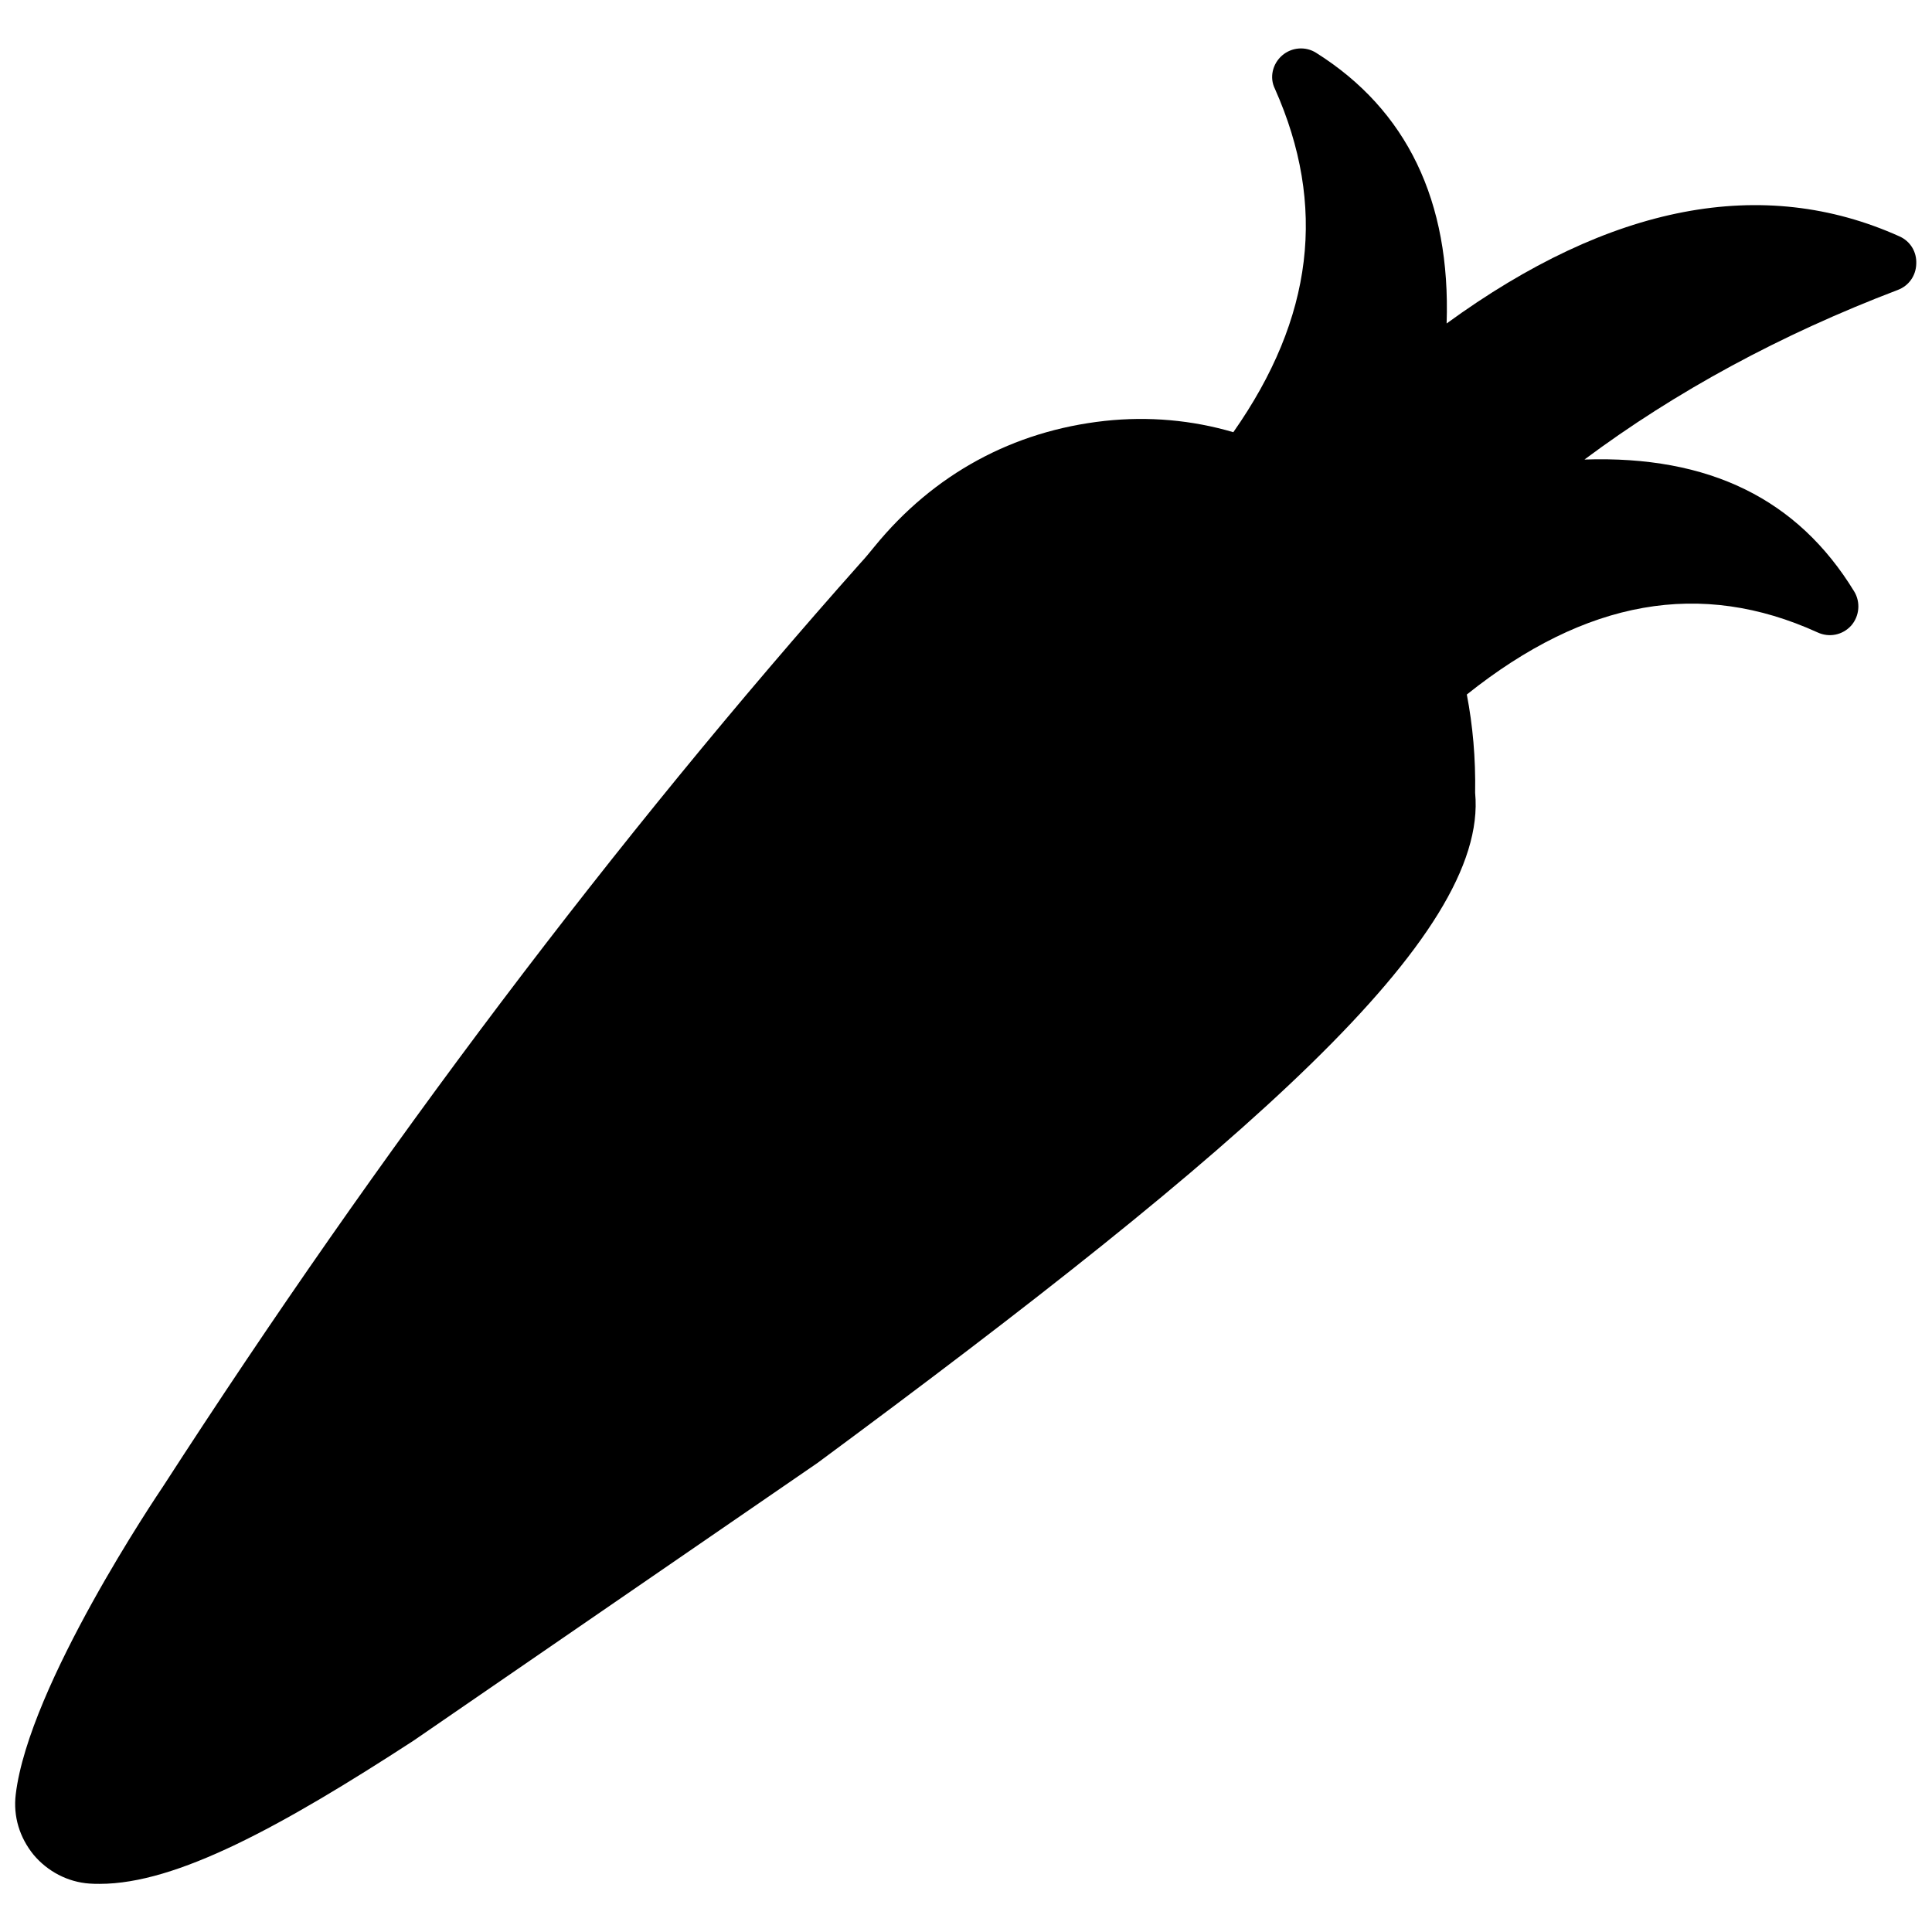 <?xml version="1.0" encoding="UTF-8"?>
<!-- The Best Svg Icon site in the world: iconSvg.co, Visit us! https://iconsvg.co -->
<svg width="800px" height="800px" version="1.1" viewBox="144 144 512 512" xmlns="http://www.w3.org/2000/svg">
 <defs>
  <clipPath id="a">
   <path d="m148.09 156h503.81v488h-503.81z"/>
  </clipPath>
 </defs>
 <g clip-path="url(#a)">
  <path d="m647.42 206.66c-36.211-16.297-76.594-8.582-120.05 23.066 1.102-32.434-10.547-56.602-34.559-71.715-2.832-1.812-6.535-1.496-9.055 0.707-2.519 2.203-3.387 5.824-1.891 8.816 13.777 30.941 10.234 60.695-11.02 91.004-10.941-3.227-22.516-4.25-34.086-2.992-24.246 2.676-45.266 14.012-61.008 33.297-1.18 1.418-2.281 2.832-3.543 4.172-65.18 73.289-127.37 155.71-184.99 244.9-1.418 2.125-35.582 52.664-39.047 81.633-0.707 5.824 1.023 11.414 4.723 15.98 3.699 4.41 9.055 7.242 14.801 7.637 0.945 0.078 1.812 0.078 2.754 0.078 20.309 0 48.02-15.113 83.129-37.941l107.06-73.602c113.12-83.602 177.91-139.57 174.29-177.59 0.156-9.211-0.629-17.871-2.203-26.055 31.566-25.191 62.031-30.543 92.969-16.453 3.07 1.418 6.613 0.707 8.895-1.812 2.203-2.519 2.519-6.219 0.789-9.055-14.957-24.48-38.414-36.055-71.477-34.953 24.168-18.027 52.035-33.141 83.051-44.949 2.914-1.102 4.801-3.777 4.879-6.926 0.152-3.148-1.578-5.981-4.41-7.242z"/>
 </g>
</svg>